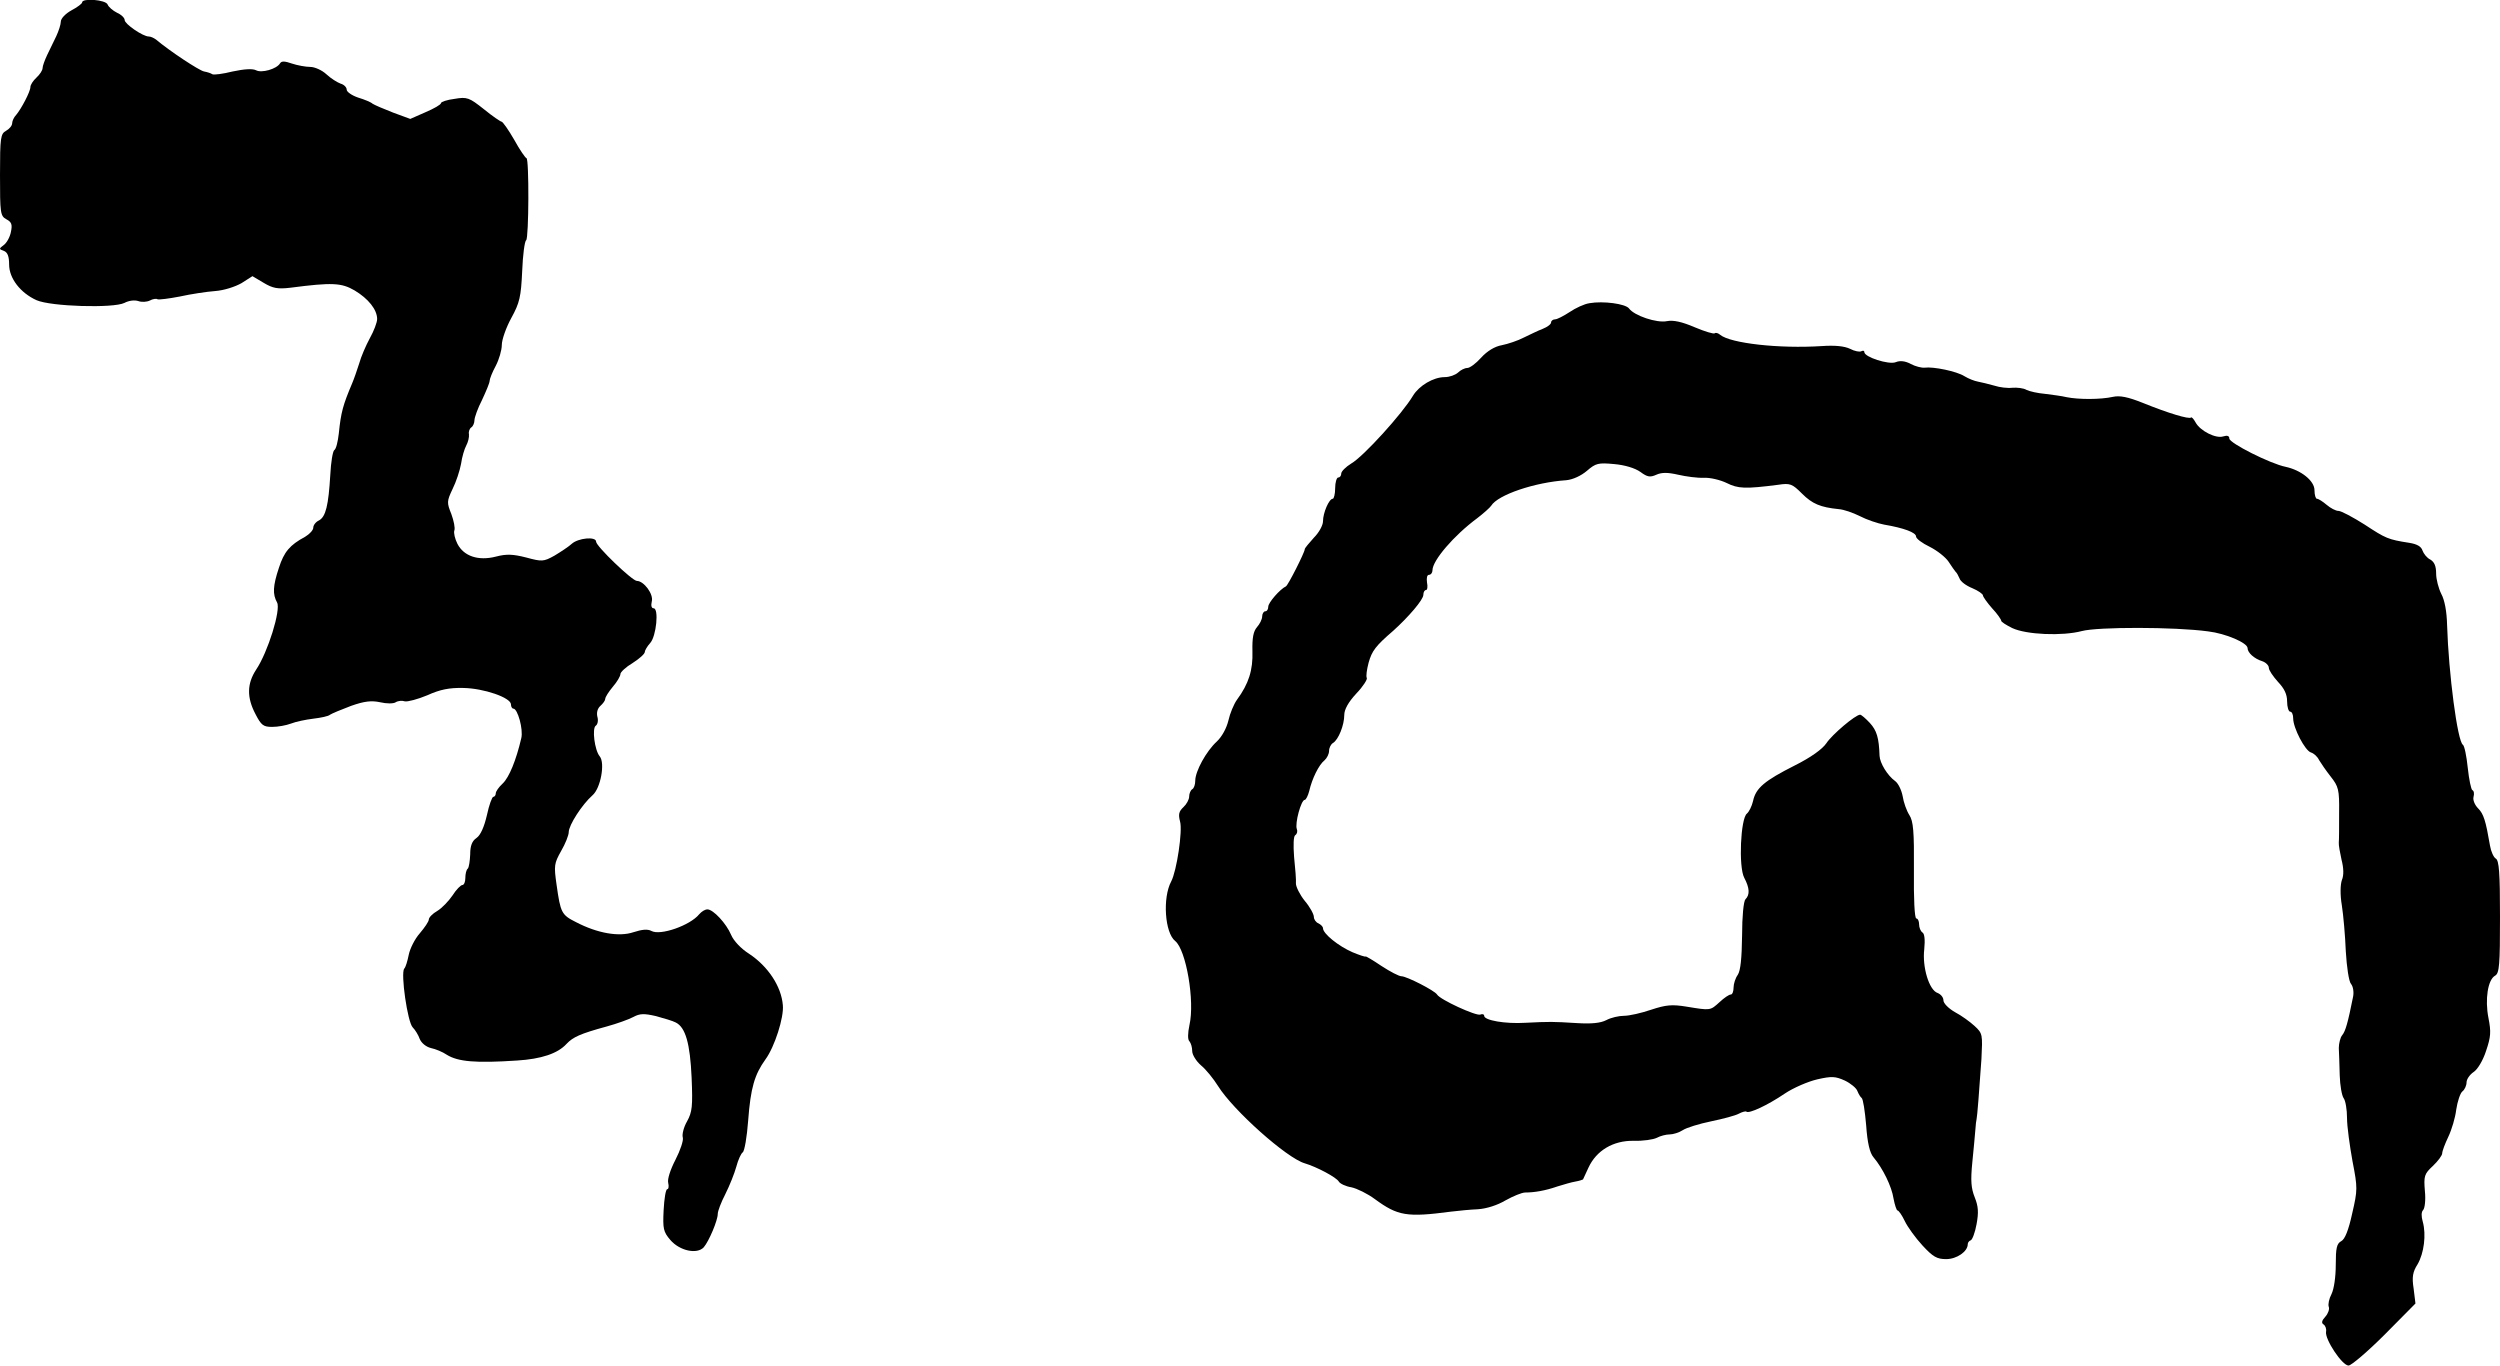 <?xml version="1.0" standalone="no"?>
<!DOCTYPE svg PUBLIC "-//W3C//DTD SVG 20010904//EN"
 "http://www.w3.org/TR/2001/REC-SVG-20010904/DTD/svg10.dtd">
<svg version="1.0" xmlns="http://www.w3.org/2000/svg"
 width="822pt" height="449pt" viewBox="0 0 822 449"
 preserveAspectRatio="xMidYMid meet">
<g transform="translate(0,449) scale(0.1,-0.1)"
fill="#000000" stroke="none">
<path d="M270 4482 c0 -4 -16 -16 -35 -26 -20 -11 -35 -27 -35 -37 0 -9 -7
-31 -15 -48 -8 -17 -22 -45 -30 -62 -8 -17 -15 -36 -15 -43 0 -7 -9 -21 -20
-31 -11 -10 -20 -24 -20 -31 0 -15 -30 -72 -47 -92 -7 -7 -13 -20 -13 -27 0
-8 -9 -19 -20 -25 -18 -10 -20 -21 -20 -145 0 -126 1 -135 21 -146 17 -9 20
-17 15 -41 -3 -17 -14 -37 -24 -44 -16 -12 -16 -13 1 -19 12 -5 17 -18 17 -45
0 -45 37 -93 90 -117 47 -21 253 -27 289 -9 15 8 34 10 46 6 11 -4 28 -3 38 2
9 5 21 7 25 4 4 -2 37 2 73 9 36 8 89 16 116 18 29 2 66 14 87 26 l36 23 37
-22 c30 -18 46 -21 88 -16 138 18 168 16 211 -9 45 -27 74 -63 74 -94 0 -11
-11 -40 -24 -63 -13 -24 -29 -61 -35 -83 -7 -22 -17 -51 -23 -65 -30 -71 -37
-95 -44 -165 -3 -27 -9 -52 -15 -55 -5 -4 -11 -40 -13 -81 -6 -101 -15 -138
-37 -150 -11 -5 -19 -16 -19 -24 0 -8 -12 -21 -27 -30 -50 -27 -69 -49 -86
-102 -20 -60 -21 -87 -6 -114 13 -24 -30 -163 -69 -221 -30 -46 -31 -91 -2
-146 19 -37 26 -42 55 -42 19 0 46 5 62 11 15 6 48 13 73 16 25 3 50 8 55 13
6 4 37 17 69 29 45 16 68 18 96 12 21 -5 44 -5 51 0 8 5 21 6 30 3 9 -2 43 7
74 20 42 19 72 25 118 24 68 -1 157 -32 157 -54 0 -8 4 -14 8 -14 14 0 33 -68
26 -97 -17 -73 -40 -129 -61 -149 -13 -12 -23 -26 -23 -33 0 -6 -4 -11 -8 -11
-4 0 -14 -27 -21 -60 -9 -39 -21 -66 -34 -75 -15 -10 -21 -26 -21 -54 -1 -22
-4 -43 -8 -47 -5 -4 -8 -18 -8 -31 0 -12 -4 -23 -10 -23 -5 0 -20 -15 -32 -34
-13 -19 -35 -42 -50 -51 -16 -9 -28 -22 -28 -28 0 -7 -14 -27 -30 -46 -16 -18
-32 -50 -36 -70 -4 -20 -10 -41 -15 -46 -12 -16 11 -176 28 -193 8 -8 19 -26
23 -38 6 -14 21 -26 37 -30 15 -3 39 -13 52 -22 37 -23 95 -28 231 -19 80 5
134 23 163 55 21 22 44 33 132 57 33 9 72 23 87 31 22 12 36 12 75 3 26 -7 56
-16 65 -21 32 -16 47 -69 52 -181 4 -95 2 -113 -15 -144 -11 -19 -17 -43 -14
-53 3 -9 -8 -42 -24 -73 -17 -33 -27 -64 -24 -76 3 -12 1 -21 -3 -21 -5 0 -10
-31 -12 -69 -3 -61 -1 -71 22 -98 31 -36 88 -48 110 -24 17 20 46 88 46 110 0
9 11 38 25 65 14 28 30 68 36 90 6 23 16 44 21 47 6 4 14 51 18 105 8 107 21
151 57 201 30 41 61 138 57 178 -5 62 -49 128 -111 169 -27 17 -51 43 -59 62
-16 38 -59 84 -78 84 -8 0 -19 -7 -27 -16 -30 -37 -128 -71 -157 -55 -13 7
-31 5 -59 -4 -47 -16 -118 -4 -189 33 -48 24 -51 31 -64 123 -9 63 -8 70 15
111 14 24 25 52 25 62 0 23 44 91 78 121 27 23 42 106 24 128 -17 20 -26 93
-13 101 6 4 9 17 5 30 -3 14 1 27 10 35 9 8 16 18 16 23 0 6 11 23 25 40 14
16 25 35 25 42 0 6 18 23 40 36 22 14 40 30 40 36 0 5 8 19 18 30 20 22 29
114 11 114 -7 0 -9 9 -6 22 7 24 -26 68 -49 68 -15 0 -134 114 -134 129 0 18
-59 12 -80 -7 -11 -10 -37 -27 -57 -39 -36 -20 -41 -20 -93 -6 -43 11 -65 12
-99 3 -58 -15 -106 1 -127 42 -8 16 -13 36 -10 44 3 8 -2 32 -10 54 -15 37
-15 42 4 82 12 24 24 61 28 83 3 22 11 49 17 60 6 11 10 27 9 37 -2 9 2 19 8
23 5 3 10 14 10 23 0 9 11 40 25 67 13 28 25 56 25 63 0 6 9 29 20 49 11 21
20 52 20 69 0 17 14 57 31 88 28 51 32 70 36 155 2 52 8 98 13 101 9 6 10 270
1 270 -3 0 -22 27 -40 60 -19 33 -38 60 -42 60 -3 0 -30 18 -58 41 -48 38 -55
41 -96 34 -25 -3 -45 -10 -45 -14 0 -5 -23 -18 -51 -30 l-50 -22 -57 21 c-31
12 -61 25 -67 29 -5 5 -27 14 -47 20 -21 7 -38 19 -38 26 0 8 -9 17 -20 20
-11 4 -32 17 -47 31 -14 13 -38 24 -53 24 -15 0 -42 5 -60 11 -23 8 -34 9 -39
1 -11 -19 -61 -33 -79 -23 -12 6 -39 4 -77 -4 -32 -8 -62 -12 -67 -9 -4 3 -16
7 -27 9 -16 3 -113 67 -158 105 -7 5 -17 10 -24 10 -19 0 -79 41 -79 54 0 7
-11 18 -25 24 -14 7 -28 19 -31 27 -6 16 -84 22 -84 7z"/>
<path d="M5226 3493 c-16 -2 -46 -16 -65 -29 -20 -13 -41 -24 -48 -24 -7 0
-13 -5 -13 -10 0 -6 -12 -15 -27 -21 -16 -6 -44 -20 -63 -29 -19 -10 -52 -21
-72 -25 -23 -4 -48 -19 -68 -41 -17 -19 -37 -34 -46 -34 -8 0 -22 -7 -30 -15
-9 -8 -28 -15 -44 -15 -37 0 -84 -28 -104 -61 -35 -59 -163 -200 -203 -223
-18 -11 -33 -26 -33 -33 0 -7 -4 -13 -10 -13 -5 0 -10 -16 -10 -35 0 -19 -4
-35 -8 -35 -12 0 -32 -46 -32 -74 0 -13 -13 -37 -30 -54 -16 -18 -30 -34 -30
-38 0 -10 -55 -119 -62 -122 -19 -9 -58 -53 -58 -67 0 -8 -4 -15 -10 -15 -5 0
-10 -8 -10 -17 0 -9 -8 -25 -17 -35 -12 -14 -16 -35 -15 -79 2 -62 -12 -107
-51 -160 -10 -14 -23 -45 -28 -68 -6 -25 -21 -53 -38 -69 -35 -32 -71 -98 -71
-129 0 -12 -4 -25 -10 -28 -5 -3 -10 -14 -10 -24 0 -10 -9 -26 -19 -35 -15
-14 -17 -24 -11 -47 9 -30 -11 -163 -29 -197 -29 -54 -21 -169 13 -196 36 -29
65 -198 47 -276 -6 -28 -6 -49 0 -54 5 -6 9 -20 9 -32 0 -12 13 -33 29 -47 16
-13 41 -44 56 -68 50 -80 226 -237 285 -254 40 -12 104 -46 112 -60 4 -7 23
-16 42 -19 18 -4 53 -21 77 -39 75 -55 105 -60 249 -41 25 3 65 7 90 8 28 2
63 13 90 29 25 14 54 26 65 26 30 0 66 6 106 20 20 6 46 14 59 16 12 2 24 6
25 7 1 2 9 19 18 39 26 56 81 89 148 88 31 -1 65 4 77 10 11 6 30 11 42 11 11
0 31 6 43 14 12 8 54 21 93 29 39 8 80 19 91 25 11 6 23 9 25 7 8 -8 70 21
126 59 28 19 77 40 107 47 48 11 60 10 91 -4 19 -9 38 -25 41 -34 4 -10 10
-20 14 -23 5 -3 11 -44 15 -90 4 -58 12 -91 24 -105 31 -37 60 -96 66 -136 4
-21 10 -39 13 -39 4 0 15 -16 24 -35 9 -19 35 -55 58 -80 35 -38 48 -45 78
-45 35 0 71 25 71 49 0 5 4 11 10 13 5 2 14 25 19 53 7 38 6 58 -6 88 -12 30
-14 55 -8 115 4 42 9 91 10 107 1 17 3 32 4 35 2 7 9 95 16 198 4 80 4 84 -22
108 -15 14 -44 35 -65 46 -21 12 -38 29 -38 39 0 10 -9 20 -19 24 -28 9 -51
85 -44 144 3 31 1 51 -6 55 -6 4 -11 16 -11 27 0 10 -4 19 -9 19 -6 0 -9 66
-8 158 1 129 -2 162 -15 182 -9 14 -19 42 -22 62 -4 21 -15 43 -25 50 -25 18
-50 59 -51 83 -2 59 -9 83 -32 108 -14 15 -28 27 -32 27 -15 0 -92 -65 -111
-94 -13 -19 -50 -46 -104 -73 -99 -50 -128 -74 -137 -117 -4 -17 -13 -35 -20
-41 -21 -16 -28 -175 -9 -211 18 -34 19 -56 4 -71 -6 -6 -11 -56 -11 -119 -1
-75 -5 -115 -14 -129 -8 -11 -14 -30 -14 -42 0 -13 -4 -23 -9 -23 -6 0 -22
-11 -37 -25 -31 -28 -29 -28 -108 -15 -49 8 -68 6 -117 -10 -32 -11 -72 -20
-89 -20 -17 0 -43 -6 -58 -14 -19 -10 -49 -13 -97 -10 -80 5 -89 5 -170 1 -66
-4 -135 8 -135 23 0 5 -6 7 -13 4 -14 -5 -132 49 -142 66 -8 13 -100 60 -117
60 -8 0 -37 15 -66 34 -28 19 -52 33 -52 31 0 -2 -19 4 -43 14 -46 20 -97 61
-97 79 0 5 -7 12 -15 16 -8 3 -15 13 -15 21 0 9 -13 33 -30 53 -16 20 -29 46
-29 57 1 11 -2 50 -6 87 -3 40 -2 69 4 72 6 4 8 13 5 20 -7 18 14 96 26 96 4
0 11 14 15 30 9 39 31 85 50 100 8 7 15 21 15 31 0 10 6 22 13 26 18 11 37 59
37 92 0 18 13 42 40 71 22 23 37 47 34 51 -3 5 0 27 6 50 11 39 23 55 81 105
50 45 99 102 99 118 0 9 4 16 9 16 4 0 6 11 3 25 -2 15 0 25 7 25 6 0 11 7 11
15 0 32 70 114 147 171 21 16 42 35 46 41 22 36 143 77 247 84 21 2 48 14 68
31 29 25 37 27 90 22 34 -3 68 -13 86 -26 23 -17 32 -18 52 -9 18 8 37 8 72 0
26 -6 64 -11 84 -10 21 1 54 -7 75 -17 38 -19 61 -20 170 -6 39 6 46 3 78 -29
34 -34 61 -45 120 -51 17 -1 48 -12 70 -23 23 -12 59 -24 80 -28 65 -11 105
-26 105 -39 0 -7 20 -22 45 -34 24 -12 52 -34 62 -49 10 -15 20 -30 23 -33 4
-3 9 -13 13 -22 3 -10 22 -24 42 -32 19 -8 35 -19 35 -24 0 -4 14 -24 30 -42
17 -18 30 -37 30 -41 0 -4 16 -14 36 -24 46 -22 165 -27 229 -10 52 14 305 14
415 -1 59 -7 130 -38 130 -55 0 -15 22 -35 48 -43 12 -4 22 -14 22 -22 0 -8
14 -28 30 -46 21 -22 30 -41 30 -64 0 -19 5 -34 10 -34 6 0 10 -10 10 -22 0
-32 39 -106 58 -112 10 -3 22 -14 27 -25 6 -10 23 -35 38 -54 26 -33 29 -43
28 -119 0 -46 0 -90 -1 -98 -1 -8 4 -34 9 -57 7 -27 8 -51 1 -67 -5 -15 -6
-48 0 -83 5 -32 11 -100 13 -151 3 -51 10 -99 17 -107 7 -8 10 -27 7 -42 -17
-85 -25 -114 -36 -127 -6 -7 -11 -27 -11 -42 1 -16 2 -56 3 -90 1 -33 7 -67
13 -75 6 -8 11 -37 11 -65 0 -28 9 -92 18 -142 17 -88 17 -94 -1 -172 -12 -55
-24 -85 -36 -91 -15 -8 -18 -23 -18 -78 0 -40 -6 -80 -14 -96 -8 -15 -12 -34
-9 -42 3 -7 -2 -22 -11 -32 -12 -13 -14 -21 -6 -26 6 -4 10 -15 8 -24 -4 -25
53 -111 74 -111 9 0 63 46 119 102 l101 102 -6 49 c-6 38 -3 55 13 80 21 36
29 97 17 140 -5 17 -5 32 1 38 6 6 9 34 6 63 -4 49 -2 56 26 82 17 16 31 35
31 42 0 7 9 31 20 54 11 23 23 63 26 89 4 27 13 54 20 60 8 6 14 20 14 30 0
10 10 25 23 34 13 8 31 38 41 69 16 47 17 63 8 109 -12 61 -2 126 22 139 14 8
16 36 16 193 0 146 -3 186 -14 192 -7 4 -16 24 -19 43 -14 82 -21 104 -39 122
-11 11 -18 28 -15 38 3 11 1 20 -4 22 -4 2 -11 35 -15 73 -4 39 -11 73 -16 76
-18 12 -47 234 -52 394 -1 44 -8 82 -19 102 -9 18 -17 48 -17 67 0 25 -6 38
-19 46 -11 5 -22 19 -26 30 -4 13 -18 21 -43 25 -70 11 -77 14 -147 60 -38 24
-77 45 -86 45 -9 0 -26 9 -39 20 -13 11 -27 20 -32 20 -4 0 -8 12 -8 28 0 31
-44 66 -95 77 -50 10 -185 78 -185 93 0 9 -7 11 -20 7 -24 -8 -76 18 -91 46
-6 11 -13 19 -15 16 -7 -6 -74 14 -158 48 -50 20 -76 25 -99 20 -40 -9 -113
-9 -152 -1 -16 4 -49 8 -72 11 -23 2 -50 8 -60 13 -10 6 -31 8 -46 7 -15 -2
-42 1 -60 7 -18 5 -42 11 -53 13 -12 2 -32 10 -45 18 -25 16 -102 32 -131 28
-9 -1 -30 4 -45 12 -18 10 -36 12 -50 6 -23 -9 -103 17 -103 33 0 5 -4 6 -10
3 -5 -3 -22 0 -37 8 -19 9 -50 12 -93 9 -140 -9 -300 9 -334 37 -7 6 -15 8
-18 5 -3 -3 -33 6 -66 20 -42 18 -70 24 -91 20 -33 -7 -108 18 -125 42 -12 15
-84 25 -130 17z"/>
</g>
</svg>
